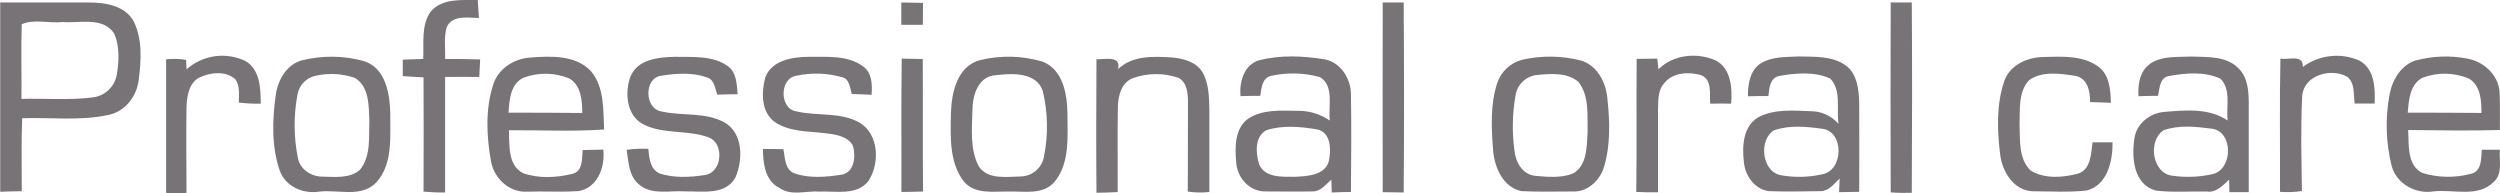 <?xml version="1.0" encoding="UTF-8"?> <svg xmlns="http://www.w3.org/2000/svg" viewBox="0 0 47.304 3.661" fill="none"> <path fill-rule="evenodd" clip-rule="evenodd" d="M8.157 0.211C8.378 -0.037 8.741 0.004 9.04 0C9.047 0.113 9.054 0.226 9.062 0.341C8.851 0.336 8.561 0.279 8.453 0.513C8.396 0.708 8.429 0.915 8.423 1.116C8.644 1.116 8.865 1.116 9.085 1.125C9.079 1.234 9.073 1.345 9.069 1.456C8.853 1.452 8.638 1.456 8.422 1.456C8.422 2.184 8.422 2.913 8.422 3.642C8.286 3.644 8.15 3.638 8.014 3.626C8.017 2.905 8.017 2.184 8.014 1.464C7.883 1.457 7.752 1.45 7.621 1.44C7.621 1.336 7.621 1.23 7.621 1.129C7.75 1.123 7.879 1.118 8.008 1.115C8.024 0.814 7.963 0.473 8.153 0.216L8.157 0.211ZM0 0.047C0.561 0.047 1.123 0.047 1.684 0.047C1.992 0.047 2.362 0.106 2.526 0.397C2.698 0.737 2.671 1.139 2.626 1.506C2.589 1.821 2.371 2.111 2.05 2.175C1.515 2.292 0.962 2.218 0.42 2.237C0.4 2.697 0.413 3.158 0.412 3.618C0.276 3.618 0.14 3.624 0.004 3.628V0.047H0ZM0.411 0.459C0.396 0.929 0.411 1.4 0.406 1.871C0.853 1.859 1.304 1.899 1.749 1.844C1.861 1.832 1.967 1.784 2.05 1.707C2.132 1.63 2.188 1.529 2.209 1.418C2.252 1.161 2.266 0.88 2.162 0.637C1.952 0.313 1.515 0.442 1.194 0.417C0.94 0.445 0.633 0.355 0.411 0.459ZM17.054 0.047L17.465 0.054C17.465 0.194 17.461 0.33 17.461 0.469C17.325 0.469 17.19 0.469 17.054 0.469C17.054 0.329 17.054 0.187 17.054 0.043L17.054 0.047ZM26.162 0.047H26.56C26.568 1.245 26.57 2.444 26.56 3.642L26.163 3.636C26.163 2.443 26.159 1.245 26.163 0.048L26.162 0.047ZM35.777 0.047H36.174C36.183 1.247 36.18 2.447 36.174 3.648C36.041 3.652 35.907 3.65 35.775 3.64C35.771 2.443 35.771 1.246 35.775 0.048L35.777 0.047ZM3.528 1.313C3.677 1.18 3.862 1.094 4.06 1.065C4.258 1.037 4.459 1.067 4.64 1.152C4.921 1.312 4.932 1.675 4.934 1.962C4.796 1.964 4.657 1.957 4.52 1.941C4.516 1.793 4.548 1.622 4.449 1.497C4.272 1.34 3.998 1.366 3.795 1.458C3.578 1.549 3.538 1.809 3.529 2.019C3.52 2.562 3.529 3.105 3.529 3.648C3.401 3.671 3.271 3.671 3.143 3.648C3.143 2.806 3.143 1.964 3.143 1.122C3.269 1.108 3.396 1.112 3.521 1.133C3.521 1.179 3.529 1.27 3.531 1.315L3.528 1.313ZM5.713 1.142C6.102 1.045 6.508 1.05 6.894 1.158C7.302 1.295 7.377 1.78 7.385 2.153C7.38 2.588 7.437 3.101 7.122 3.45C6.837 3.748 6.4 3.582 6.04 3.626C5.736 3.673 5.408 3.534 5.296 3.236C5.136 2.779 5.151 2.278 5.217 1.805C5.254 1.518 5.42 1.226 5.708 1.142H5.713ZM5.999 1.428C5.906 1.442 5.821 1.485 5.754 1.55C5.687 1.616 5.643 1.701 5.628 1.793C5.555 2.186 5.557 2.589 5.635 2.98C5.671 3.2 5.885 3.342 6.099 3.342C6.337 3.346 6.618 3.383 6.811 3.212C7.021 2.956 6.977 2.596 6.989 2.287C6.977 2.006 6.989 1.639 6.715 1.474C6.484 1.395 6.237 1.379 5.999 1.428ZM9.334 1.595C9.431 1.296 9.727 1.11 10.031 1.089C10.423 1.059 10.895 1.037 11.186 1.351C11.438 1.657 11.413 2.078 11.431 2.45C10.832 2.492 10.229 2.461 9.629 2.464C9.643 2.741 9.603 3.124 9.895 3.275C10.189 3.382 10.526 3.363 10.825 3.291C11.036 3.242 11.008 3.002 11.025 2.839C11.155 2.839 11.285 2.833 11.415 2.83C11.454 3.153 11.31 3.551 10.954 3.615C10.624 3.638 10.293 3.615 9.963 3.627C9.632 3.64 9.351 3.373 9.292 3.061C9.205 2.58 9.181 2.066 9.334 1.595ZM9.908 1.47C9.657 1.584 9.638 1.891 9.622 2.132C10.087 2.132 10.551 2.132 11.017 2.138C11.017 1.907 10.997 1.619 10.777 1.487C10.5 1.371 10.189 1.365 9.908 1.47ZM11.93 1.45C12.062 1.118 12.468 1.081 12.773 1.075C13.103 1.082 13.474 1.047 13.759 1.242C13.938 1.361 13.941 1.593 13.957 1.783C13.828 1.783 13.7 1.787 13.572 1.791C13.528 1.677 13.523 1.515 13.386 1.468C13.112 1.368 12.808 1.386 12.526 1.431C12.18 1.459 12.187 2.062 12.521 2.11C12.914 2.199 13.35 2.115 13.714 2.32C14.065 2.526 14.06 3.03 13.914 3.361C13.724 3.697 13.296 3.616 12.975 3.622C12.674 3.598 12.314 3.706 12.072 3.473C11.893 3.311 11.894 3.052 11.857 2.835C11.993 2.815 12.13 2.809 12.267 2.817C12.284 2.989 12.3 3.208 12.488 3.285C12.757 3.369 13.049 3.356 13.33 3.313C13.672 3.273 13.716 2.692 13.39 2.593C12.994 2.453 12.543 2.546 12.163 2.348C11.851 2.177 11.82 1.75 11.928 1.447L11.93 1.45ZM14.48 1.465C14.603 1.138 14.997 1.077 15.303 1.075C15.646 1.08 16.037 1.038 16.329 1.255C16.503 1.377 16.505 1.602 16.492 1.793C16.367 1.786 16.243 1.783 16.118 1.779C16.079 1.659 16.077 1.487 15.923 1.458C15.647 1.381 15.357 1.372 15.077 1.432C14.743 1.473 14.745 2.064 15.072 2.108C15.464 2.2 15.896 2.115 16.261 2.318C16.632 2.537 16.651 3.09 16.432 3.425C16.211 3.706 15.82 3.612 15.509 3.625C15.254 3.605 14.975 3.716 14.746 3.555C14.475 3.421 14.437 3.087 14.436 2.819C14.565 2.819 14.694 2.819 14.824 2.823C14.855 2.982 14.846 3.208 15.03 3.279C15.315 3.381 15.633 3.349 15.926 3.305C16.174 3.261 16.201 2.933 16.13 2.74C16.015 2.565 15.788 2.541 15.597 2.519C15.281 2.481 14.932 2.494 14.659 2.308C14.399 2.119 14.406 1.747 14.48 1.466V1.465ZM17.062 1.109C17.194 1.113 17.327 1.115 17.46 1.117C17.466 1.953 17.456 2.789 17.466 3.624C17.325 3.629 17.192 3.631 17.056 3.632C17.06 2.79 17.049 1.948 17.062 1.106V1.109ZM18.555 1.135C18.94 1.043 19.343 1.053 19.724 1.165C20.115 1.313 20.193 1.784 20.198 2.153C20.198 2.584 20.247 3.079 19.957 3.437C19.739 3.693 19.389 3.617 19.094 3.624C18.801 3.618 18.447 3.687 18.234 3.43C17.957 3.069 17.986 2.575 17.993 2.144C18.005 1.752 18.11 1.245 18.554 1.135H18.555ZM18.842 1.423C18.508 1.442 18.403 1.8 18.4 2.079C18.392 2.435 18.348 2.824 18.521 3.15C18.695 3.403 19.042 3.344 19.306 3.339C19.415 3.339 19.52 3.3 19.602 3.229C19.685 3.158 19.739 3.06 19.755 2.953C19.837 2.543 19.828 2.121 19.729 1.715C19.602 1.36 19.147 1.387 18.842 1.423ZM21.15 1.313C21.422 1.047 21.822 1.065 22.174 1.087C22.391 1.105 22.643 1.173 22.758 1.376C22.874 1.579 22.878 1.84 22.883 2.078C22.883 2.596 22.883 3.115 22.883 3.633C22.747 3.648 22.61 3.645 22.474 3.625C22.48 3.064 22.474 2.502 22.478 1.941C22.478 1.774 22.466 1.566 22.304 1.475C22.021 1.376 21.714 1.378 21.433 1.48C21.222 1.563 21.158 1.805 21.152 2.01C21.142 2.551 21.152 3.093 21.148 3.634C21.014 3.642 20.88 3.646 20.747 3.647C20.739 2.805 20.743 1.962 20.747 1.12C20.913 1.129 21.219 1.04 21.155 1.316L21.15 1.313ZM23.825 1.141C24.225 1.037 24.653 1.056 25.059 1.122C25.375 1.179 25.567 1.497 25.562 1.803C25.573 2.412 25.567 3.023 25.562 3.632C25.441 3.632 25.319 3.638 25.198 3.642C25.198 3.582 25.192 3.46 25.191 3.4C25.087 3.488 24.992 3.622 24.84 3.622C24.538 3.628 24.236 3.622 23.935 3.622C23.633 3.622 23.405 3.352 23.391 3.069C23.365 2.789 23.361 2.438 23.611 2.25C23.892 2.062 24.243 2.094 24.56 2.097C24.775 2.095 24.985 2.159 25.163 2.281C25.127 2.012 25.253 1.629 24.976 1.459C24.675 1.376 24.357 1.368 24.052 1.435C23.877 1.473 23.87 1.673 23.846 1.814C23.721 1.814 23.596 1.814 23.472 1.819C23.448 1.55 23.537 1.23 23.823 1.139L23.825 1.141ZM23.962 2.464C23.734 2.588 23.761 2.899 23.825 3.111C23.94 3.369 24.264 3.344 24.499 3.345C24.728 3.334 25.057 3.323 25.141 3.06C25.192 2.843 25.19 2.499 24.914 2.447C24.601 2.396 24.268 2.364 23.962 2.464ZM28.799 1.131C29.169 1.047 29.554 1.052 29.922 1.147C30.242 1.25 30.399 1.587 30.418 1.902C30.46 2.313 30.473 2.741 30.355 3.142C30.285 3.403 30.043 3.64 29.757 3.623C29.433 3.623 29.106 3.633 28.781 3.616C28.439 3.536 28.282 3.175 28.253 2.857C28.22 2.426 28.194 1.977 28.333 1.562C28.37 1.457 28.432 1.363 28.513 1.288C28.595 1.213 28.694 1.159 28.801 1.131H28.799ZM29.091 1.418C28.99 1.426 28.895 1.468 28.82 1.536C28.745 1.605 28.695 1.696 28.678 1.795C28.615 2.148 28.608 2.508 28.658 2.862C28.679 3.073 28.816 3.307 29.049 3.327C29.282 3.348 29.541 3.372 29.764 3.283C30.034 3.13 30.023 2.772 30.04 2.502C30.031 2.183 30.077 1.816 29.866 1.549C29.656 1.37 29.348 1.393 29.094 1.418H29.091ZM30.969 1.114L31.358 1.109C31.365 1.16 31.376 1.261 31.381 1.311C31.659 1.031 32.111 0.988 32.463 1.143C32.755 1.294 32.781 1.671 32.756 1.962C32.624 1.958 32.492 1.957 32.36 1.962C32.342 1.777 32.405 1.506 32.184 1.421C31.951 1.355 31.65 1.369 31.489 1.576C31.364 1.712 31.378 1.909 31.372 2.081C31.372 2.6 31.372 3.119 31.372 3.638C31.232 3.642 31.098 3.638 30.961 3.631C30.972 2.793 30.961 1.955 30.968 1.118L30.969 1.114ZM33.303 1.209C33.517 1.065 33.79 1.082 34.036 1.068C34.34 1.076 34.679 1.054 34.937 1.247C35.142 1.411 35.172 1.694 35.179 1.939C35.184 2.5 35.179 3.066 35.179 3.629L34.798 3.636L34.809 3.379C34.705 3.476 34.605 3.616 34.449 3.617C34.123 3.622 33.797 3.628 33.472 3.617C33.205 3.585 33.022 3.327 32.998 3.073C32.962 2.777 32.977 2.391 33.266 2.222C33.567 2.058 33.924 2.092 34.254 2.104C34.355 2.103 34.455 2.123 34.547 2.165C34.639 2.207 34.722 2.268 34.788 2.344C34.745 2.064 34.848 1.713 34.631 1.487C34.336 1.35 33.984 1.383 33.672 1.436C33.488 1.47 33.478 1.669 33.461 1.817C33.332 1.817 33.202 1.817 33.073 1.822C33.073 1.602 33.107 1.348 33.3 1.209L33.303 1.209ZM33.572 2.463C33.269 2.639 33.332 3.263 33.712 3.318C33.963 3.361 34.22 3.355 34.468 3.3C34.89 3.24 34.901 2.473 34.468 2.435C34.174 2.395 33.862 2.365 33.576 2.463H33.572ZM37.923 1.536C38.029 1.225 38.369 1.08 38.676 1.078C39.019 1.069 39.404 1.046 39.697 1.256C39.917 1.412 39.935 1.699 39.941 1.945L39.547 1.931C39.551 1.729 39.5 1.476 39.266 1.435C38.981 1.393 38.642 1.338 38.393 1.518C38.183 1.742 38.225 2.08 38.213 2.36C38.225 2.654 38.192 3.011 38.427 3.23C38.693 3.389 39.033 3.361 39.322 3.285C39.564 3.205 39.567 2.902 39.594 2.693C39.72 2.693 39.846 2.693 39.973 2.693C39.977 3.044 39.878 3.506 39.481 3.605C39.143 3.642 38.799 3.62 38.458 3.619C38.107 3.605 37.888 3.254 37.848 2.934C37.79 2.471 37.771 1.983 37.924 1.536H37.923ZM40.677 1.21C40.907 1.05 41.208 1.083 41.474 1.07C41.769 1.082 42.115 1.058 42.343 1.28C42.526 1.447 42.549 1.708 42.55 1.941C42.55 2.506 42.55 3.07 42.55 3.635H42.184C42.184 3.576 42.18 3.458 42.178 3.399C42.06 3.509 41.934 3.65 41.757 3.624C41.436 3.617 41.112 3.645 40.794 3.606C40.373 3.495 40.331 2.988 40.385 2.632C40.416 2.347 40.674 2.141 40.947 2.118C41.349 2.084 41.797 2.04 42.15 2.28C42.121 2.02 42.22 1.694 42.014 1.489C41.717 1.349 41.36 1.382 41.044 1.437C40.863 1.466 40.863 1.675 40.834 1.814C40.71 1.814 40.586 1.814 40.463 1.821C40.451 1.6 40.486 1.346 40.68 1.211L40.677 1.21ZM40.94 2.464C40.634 2.661 40.719 3.292 41.116 3.326C41.365 3.361 41.619 3.35 41.865 3.295C42.259 3.206 42.261 2.464 41.832 2.433C41.538 2.394 41.225 2.363 40.94 2.464ZM43.151 1.108C43.301 1.141 43.589 1.018 43.572 1.267C43.725 1.153 43.906 1.082 44.095 1.062C44.285 1.041 44.477 1.071 44.651 1.15C44.932 1.311 44.945 1.671 44.932 1.959C44.806 1.959 44.68 1.959 44.555 1.959C44.527 1.79 44.566 1.574 44.415 1.454C44.11 1.28 43.603 1.417 43.562 1.805C43.53 2.406 43.548 3.011 43.556 3.615C43.419 3.635 43.28 3.64 43.141 3.63C43.145 2.788 43.131 1.946 43.149 1.103L43.151 1.108ZM45.719 1.142C46.031 1.059 46.358 1.047 46.676 1.107C46.985 1.158 47.265 1.407 47.295 1.727C47.309 1.971 47.299 2.219 47.302 2.46C46.723 2.476 46.144 2.467 45.566 2.46C45.584 2.741 45.539 3.126 45.836 3.273C46.133 3.363 46.449 3.369 46.748 3.29C46.963 3.245 46.946 3 46.959 2.833H47.301C47.285 3.036 47.36 3.286 47.187 3.441C46.887 3.746 46.42 3.577 46.043 3.622C45.708 3.675 45.353 3.481 45.256 3.148C45.144 2.703 45.13 2.24 45.214 1.789C45.267 1.508 45.433 1.228 45.718 1.139L45.719 1.142ZM45.843 1.468C45.6 1.591 45.577 1.89 45.559 2.132C46.023 2.132 46.488 2.132 46.953 2.137C46.953 1.904 46.939 1.614 46.712 1.485C46.434 1.37 46.123 1.364 45.842 1.47L45.843 1.468Z" fill="#787377"></path> </svg> 